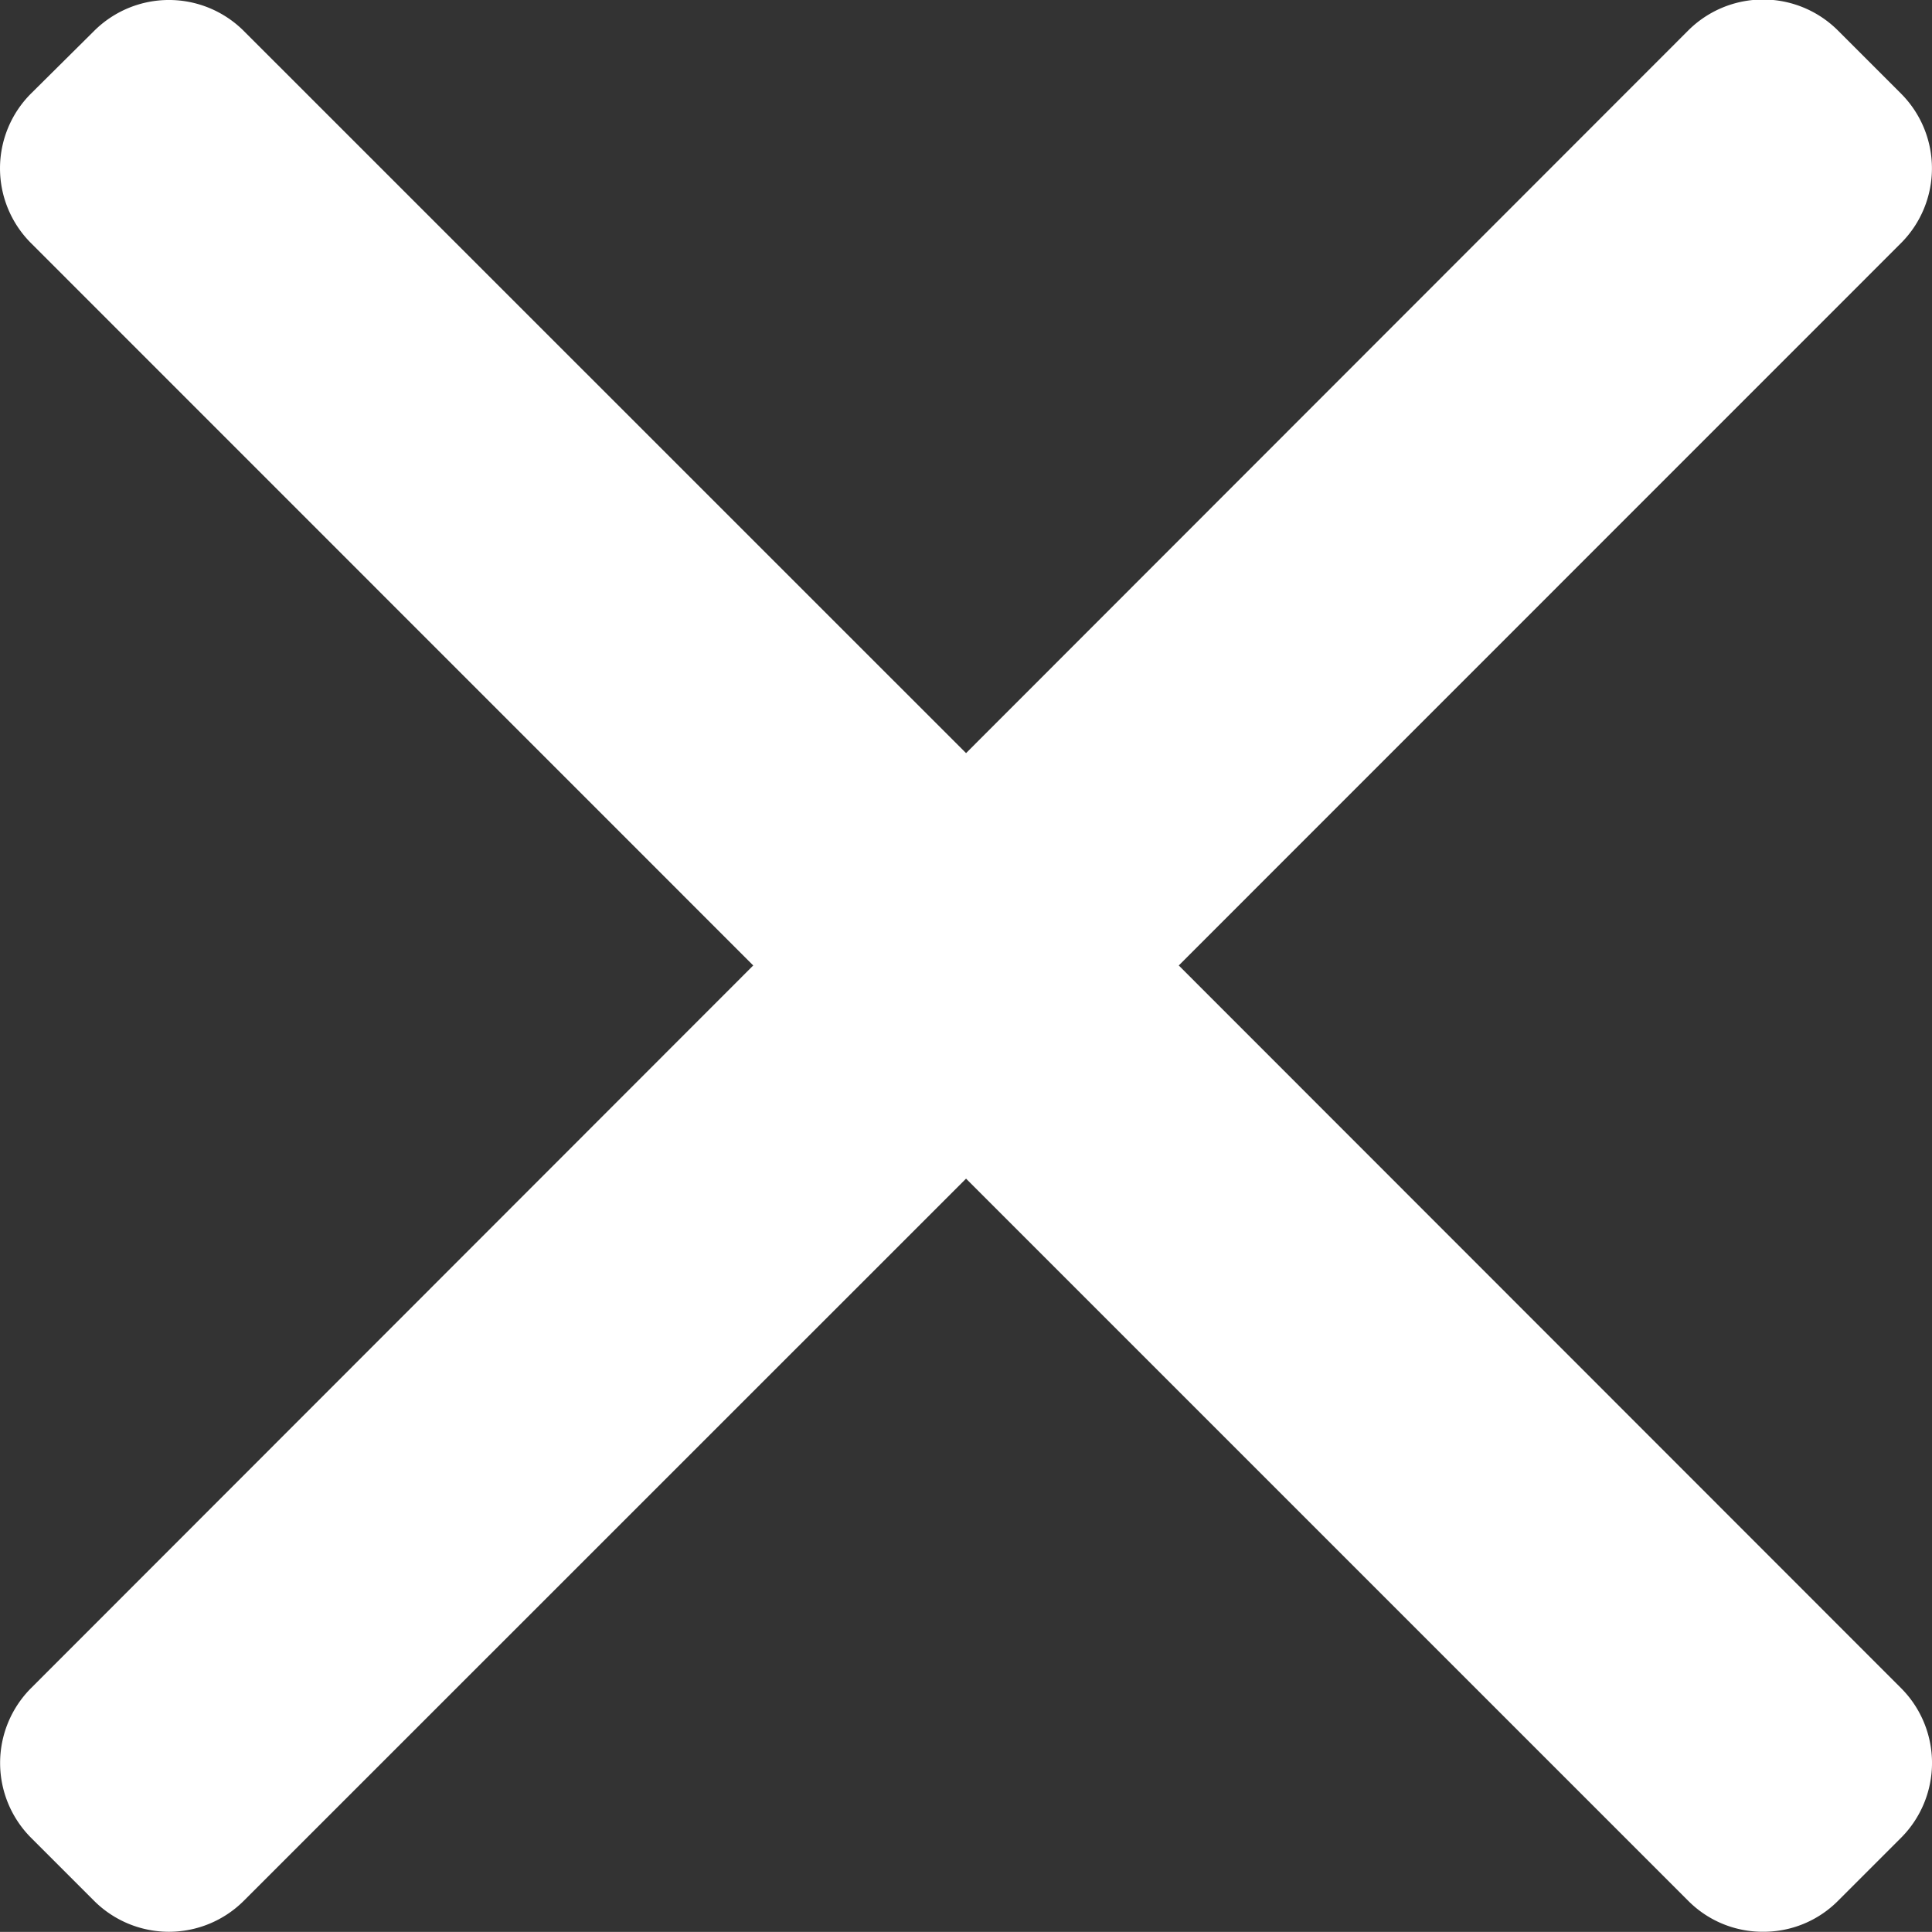 <svg id="Group_25" data-name="Group 25" xmlns="http://www.w3.org/2000/svg" width="16.177" height="16.176" viewBox="0 0 16.177 16.176">
  <rect x="0" y="0" width="16.177" height="16.176" fill="#333333" stroke="none"/>
  <path id="Path_17" data-name="Path 17" d="M9.87,8.1l6.048-6.049a.886.886,0,0,0,0-1.251l-.53-.53a.887.887,0,0,0-1.251,0L8.089,6.322,2.04.274a.887.887,0,0,0-1.251,0L.259.8a.885.885,0,0,0,0,1.251L6.307,8.1.259,14.152a.887.887,0,0,0,0,1.251l.53.53a.887.887,0,0,0,1.251,0L8.089,9.885l6.048,6.048a.878.878,0,0,0,.626.258h0a.878.878,0,0,0,.626-.258l.53-.53a.887.887,0,0,0,0-1.251Z" transform="translate(0 -0.016)" fill="#fff"/>
</svg>
